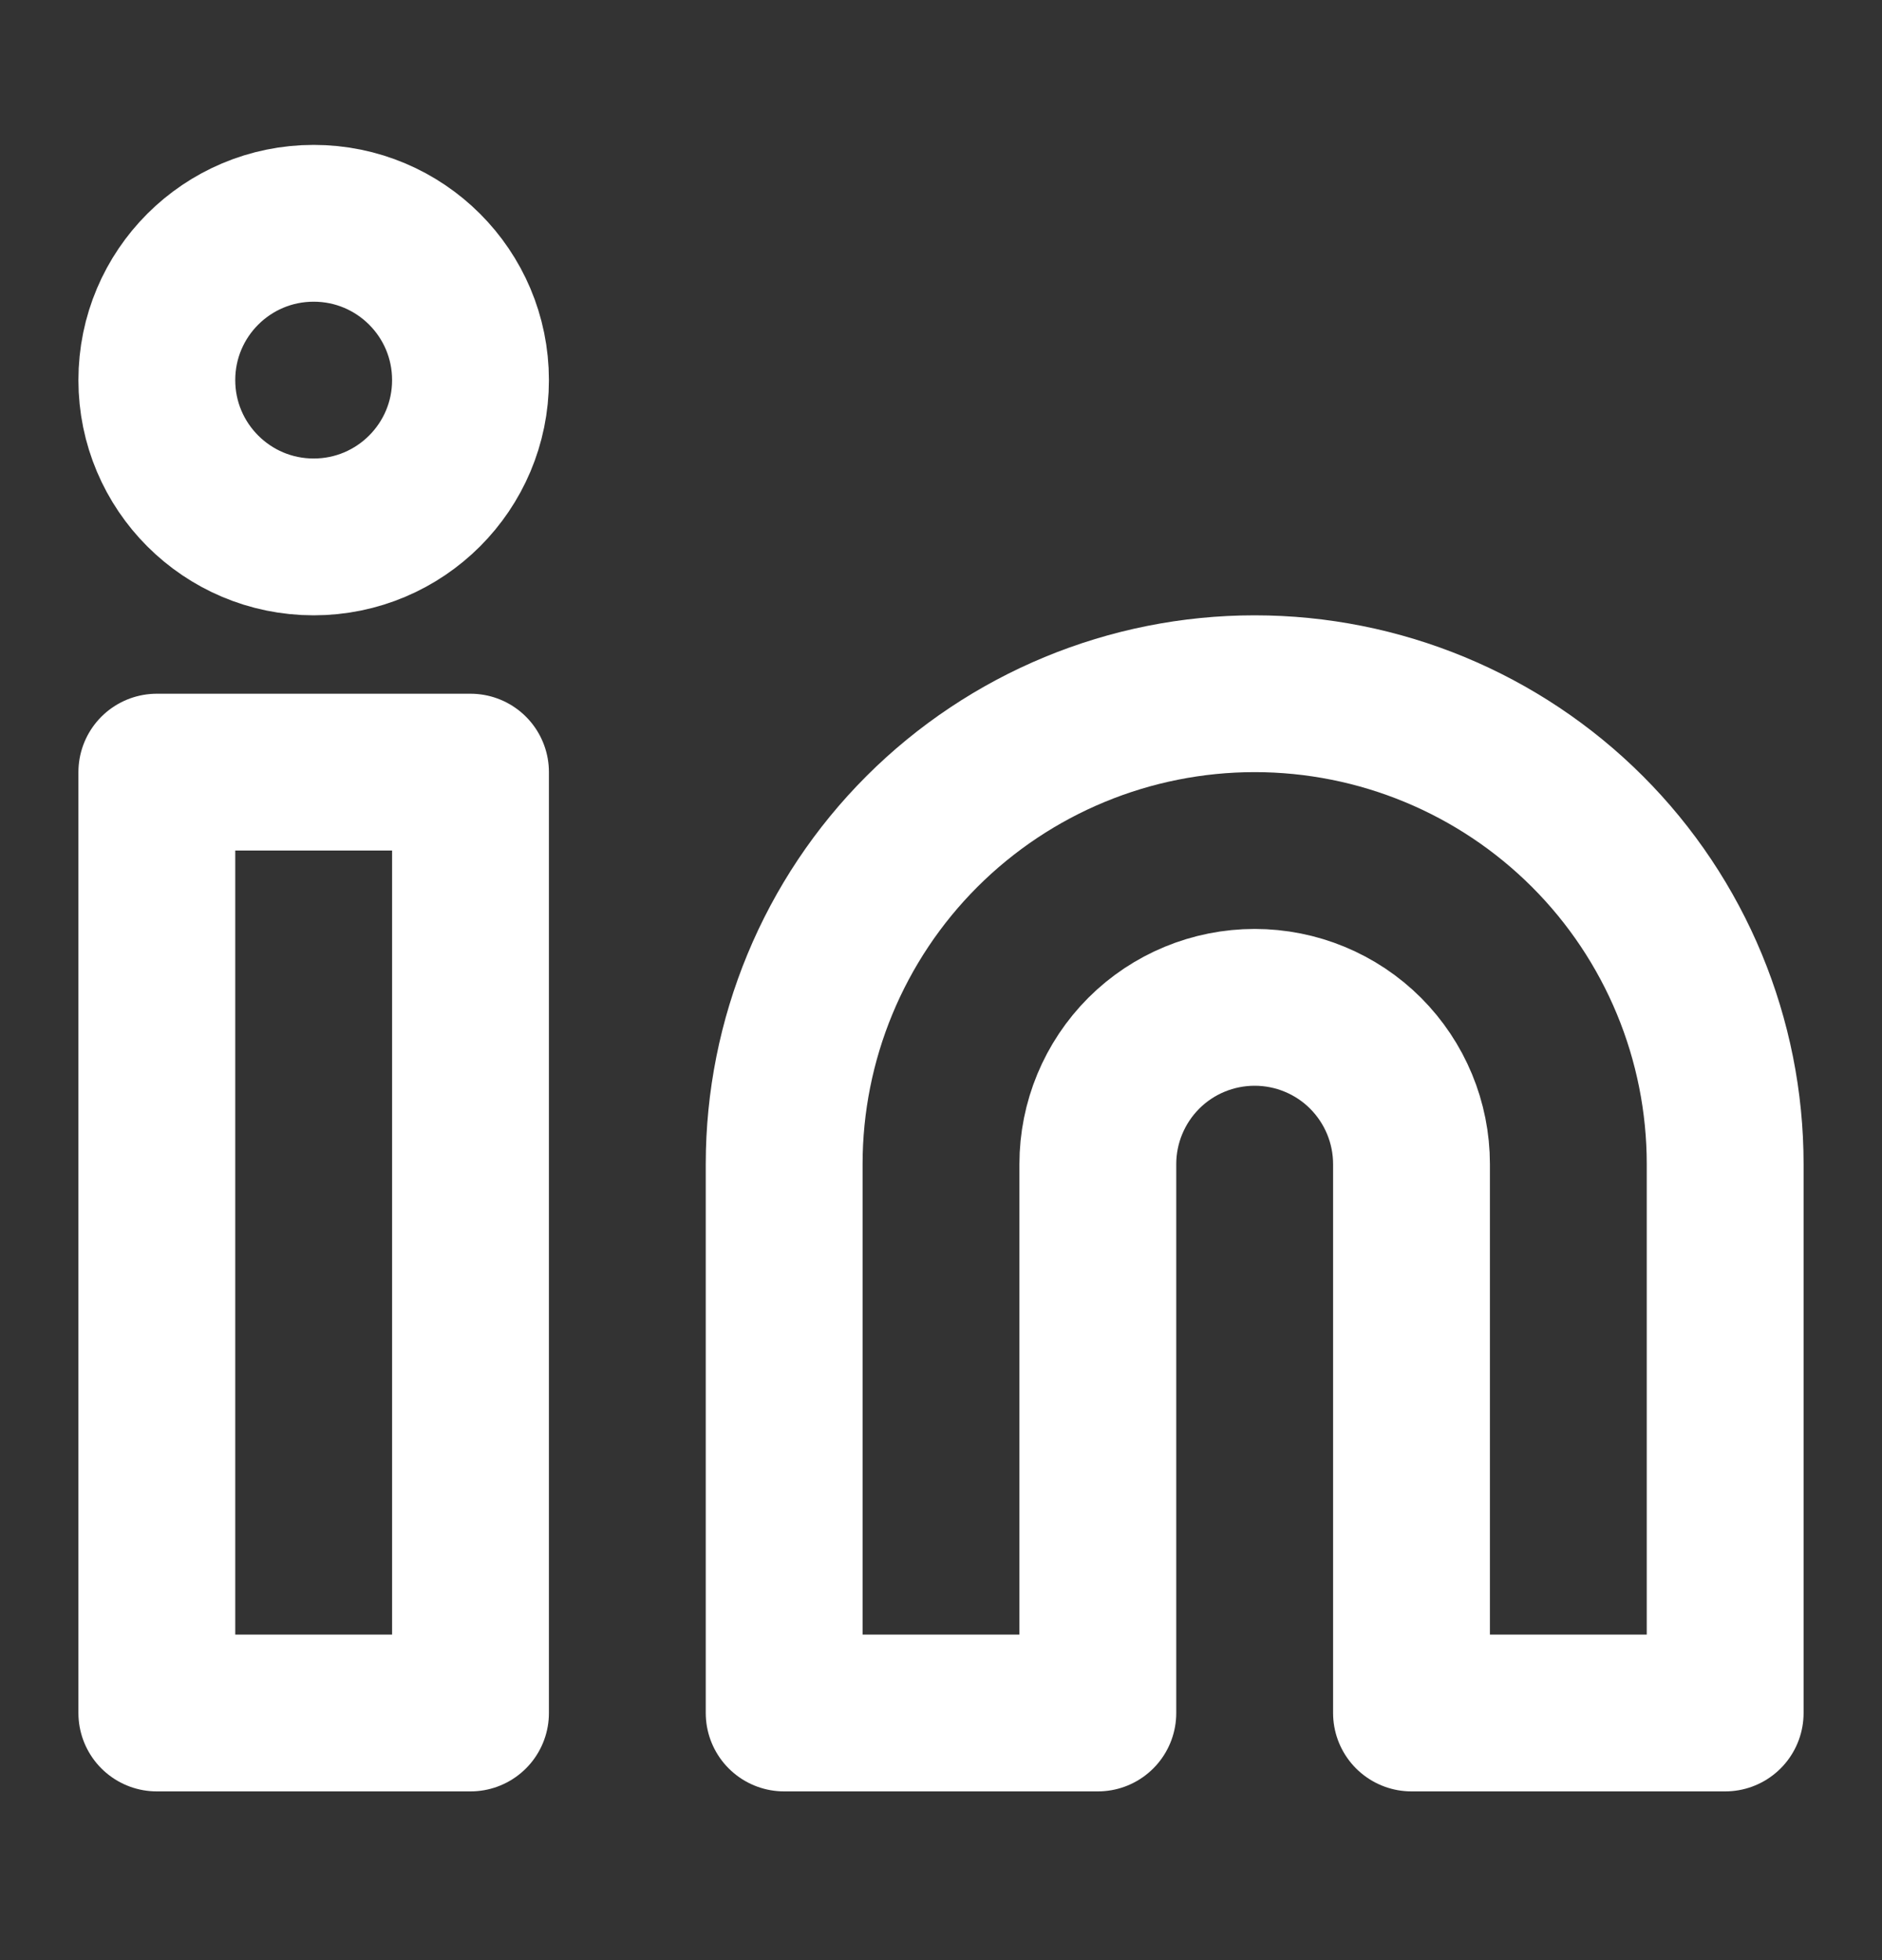 <svg width="24" height="25" viewBox="0 0 24 25" fill="none" xmlns="http://www.w3.org/2000/svg">
<rect x="0" y="0" width="24" height="25" fill="#333333" stroke="none"/>
<path d="M16 8.848C17.591 8.848 19.117 9.48 20.243 10.605C21.368 11.73 22 13.256 22 14.848V21.848H18V14.848C18 14.317 17.789 13.809 17.414 13.433C17.039 13.058 16.53 12.848 16 12.848C15.47 12.848 14.961 13.058 14.586 13.433C14.211 13.809 14 14.317 14 14.848V21.848H10V14.848C10 13.256 10.632 11.73 11.757 10.605C12.883 9.48 14.409 8.848 16 8.848Z" stroke="white" stroke-width="2" stroke-linecap="round" stroke-linejoin="round"/>
<path d="M6 9.848H2V21.848H6V9.848Z" stroke="white" stroke-width="2" stroke-linecap="round" stroke-linejoin="round"/>
<path d="M4 6.848C5.105 6.848 6 5.952 6 4.848C6 3.743 5.105 2.848 4 2.848C2.895 2.848 2 3.743 2 4.848C2 5.952 2.895 6.848 4 6.848Z" stroke="white" stroke-width="2" stroke-linecap="round" stroke-linejoin="round"/>
</svg>
